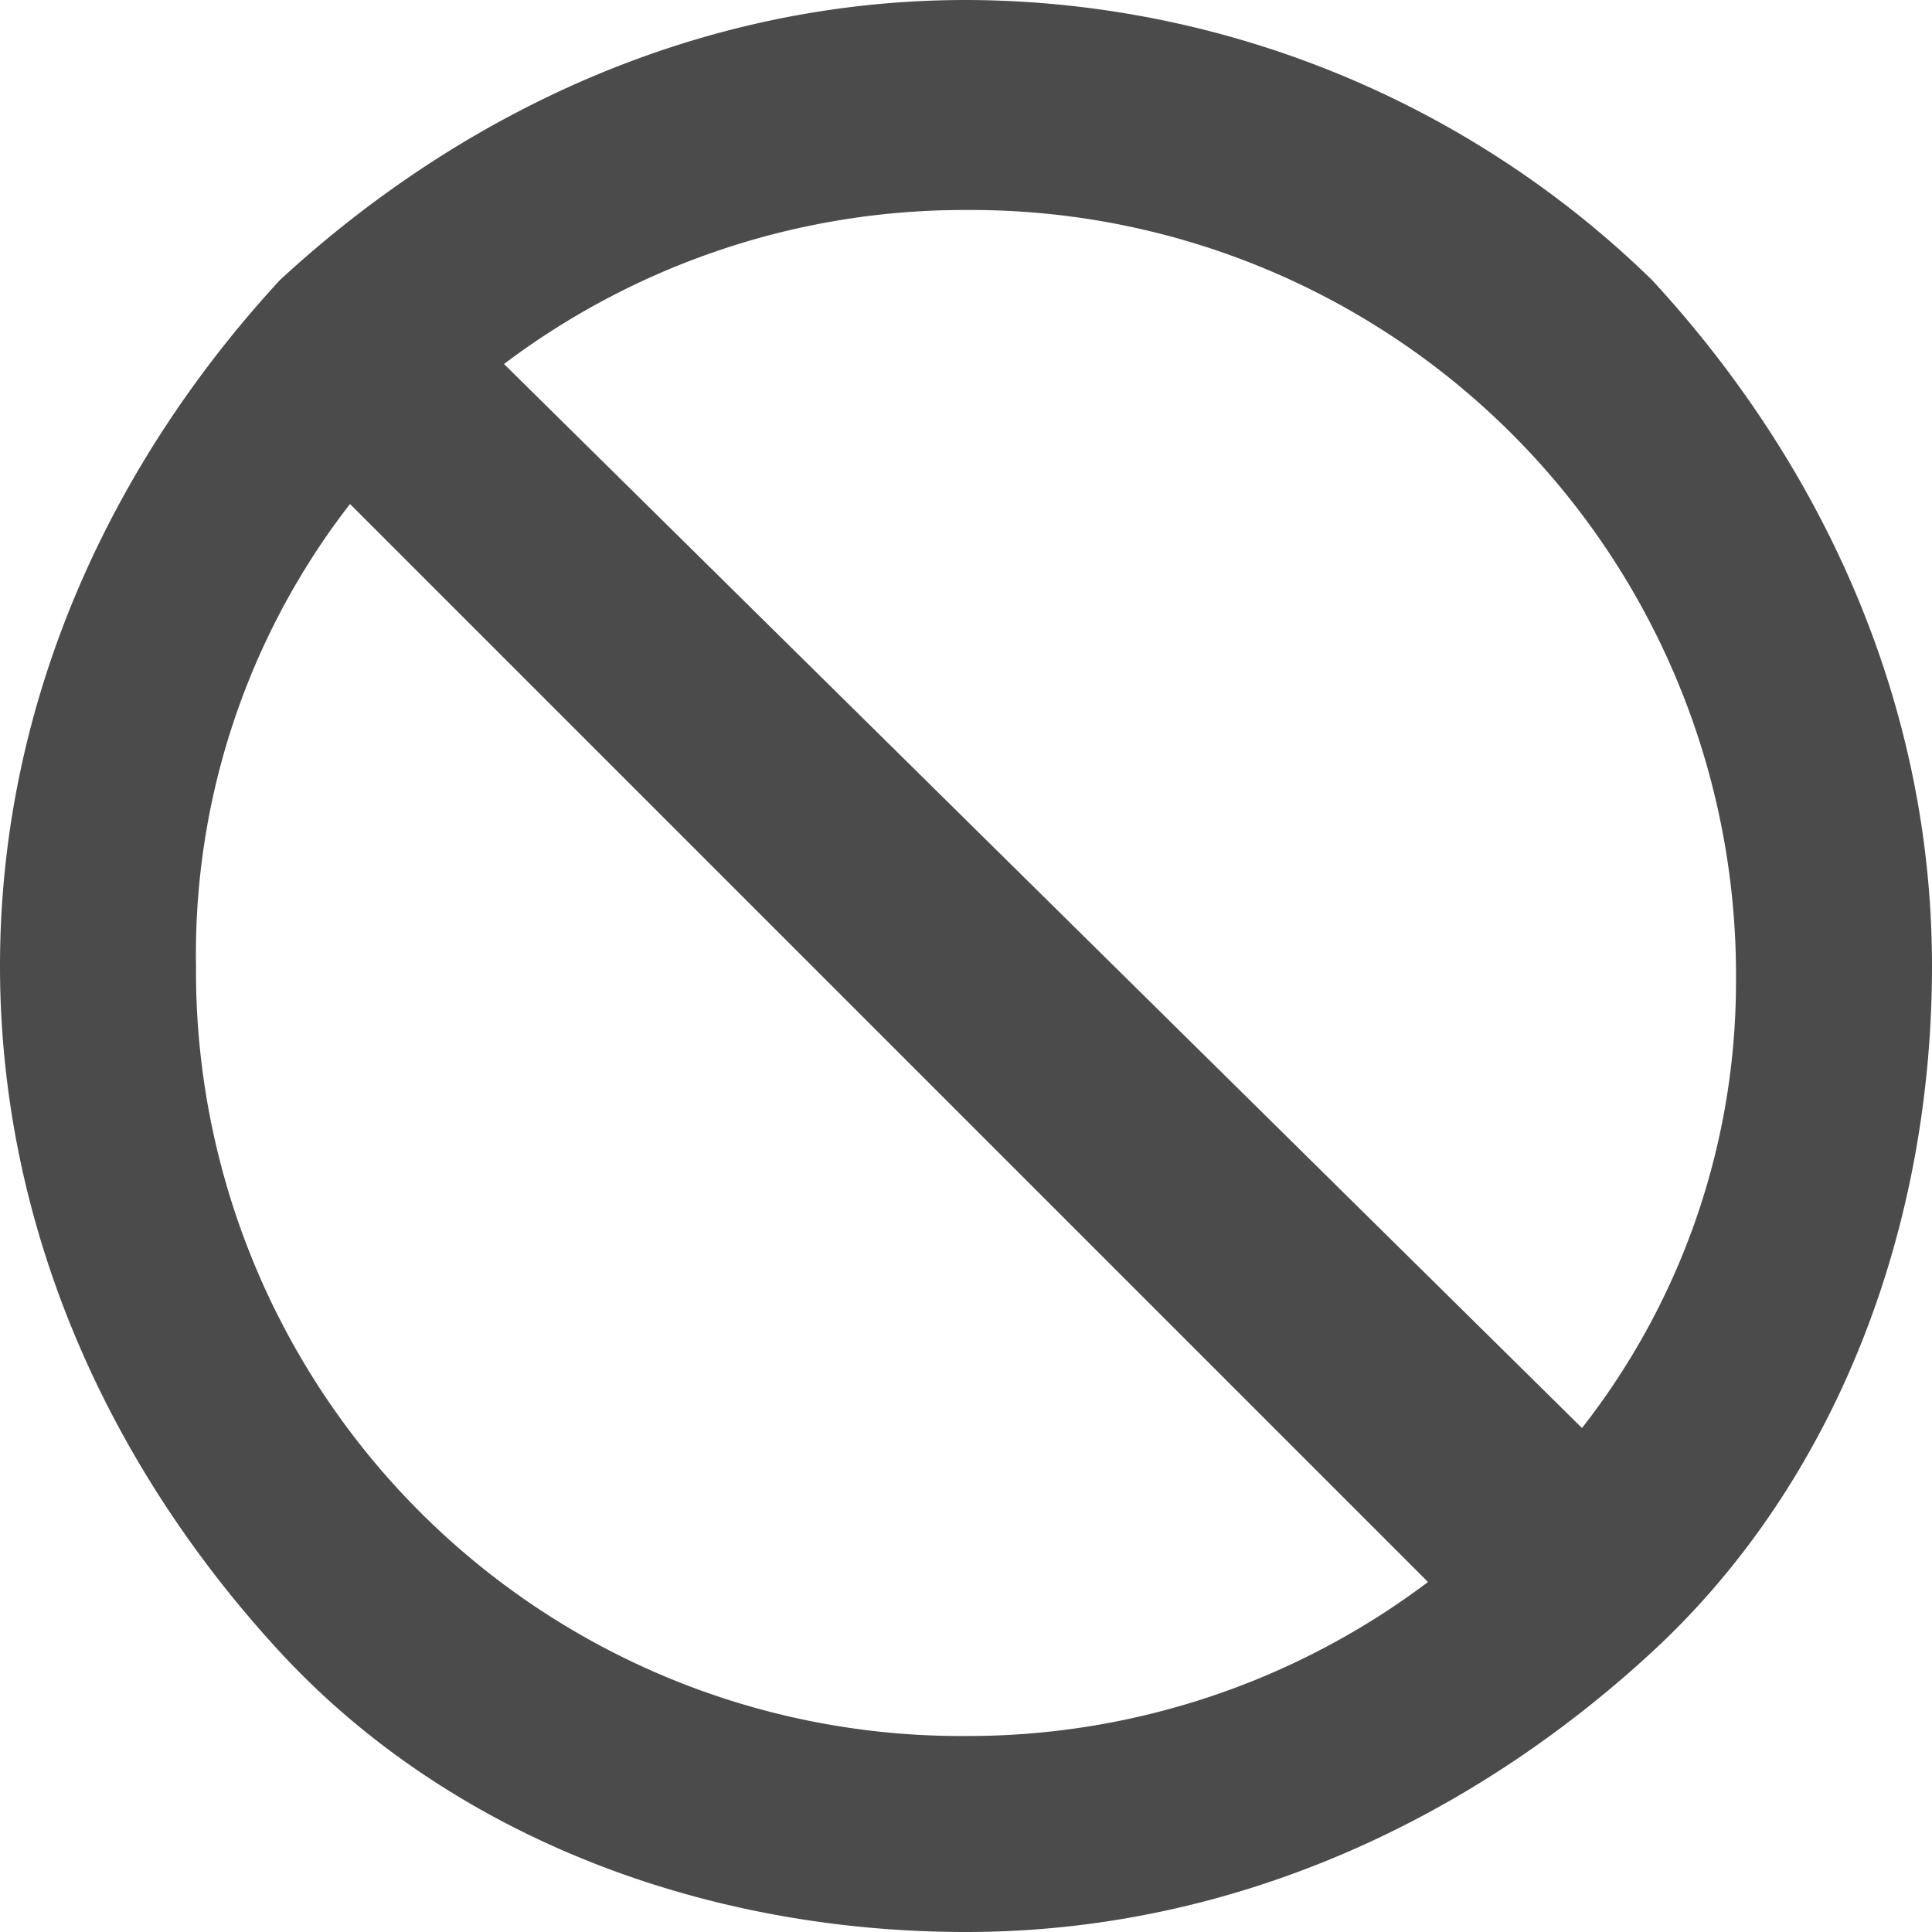<svg xmlns="http://www.w3.org/2000/svg" width="93" height="93" viewBox="0 0 93 93">
  <path id="禁止マーク" d="M76.152,68.739,24.261,17.522A36.767,36.767,0,0,1,46.5,10.109,36.817,36.817,0,0,1,83.565,47.174,34.82,34.82,0,0,1,76.152,68.739Zm-7.413,7.413A36.767,36.767,0,0,1,46.5,83.565,36.817,36.817,0,0,1,9.435,46.5a35.343,35.343,0,0,1,7.413-22.239ZM79.522,13.478A47.448,47.448,0,0,0,46.5,0C33.7,0,22.239,5.391,13.478,13.478,5.391,22.239,0,33.7,0,46.5S5.391,70.761,13.478,79.522,33.7,93,46.5,93s24.261-5.391,33.022-13.478S93,59.3,93,46.5,87.609,22.239,79.522,13.478Z" fill="#4b4b4b"/>
</svg>

